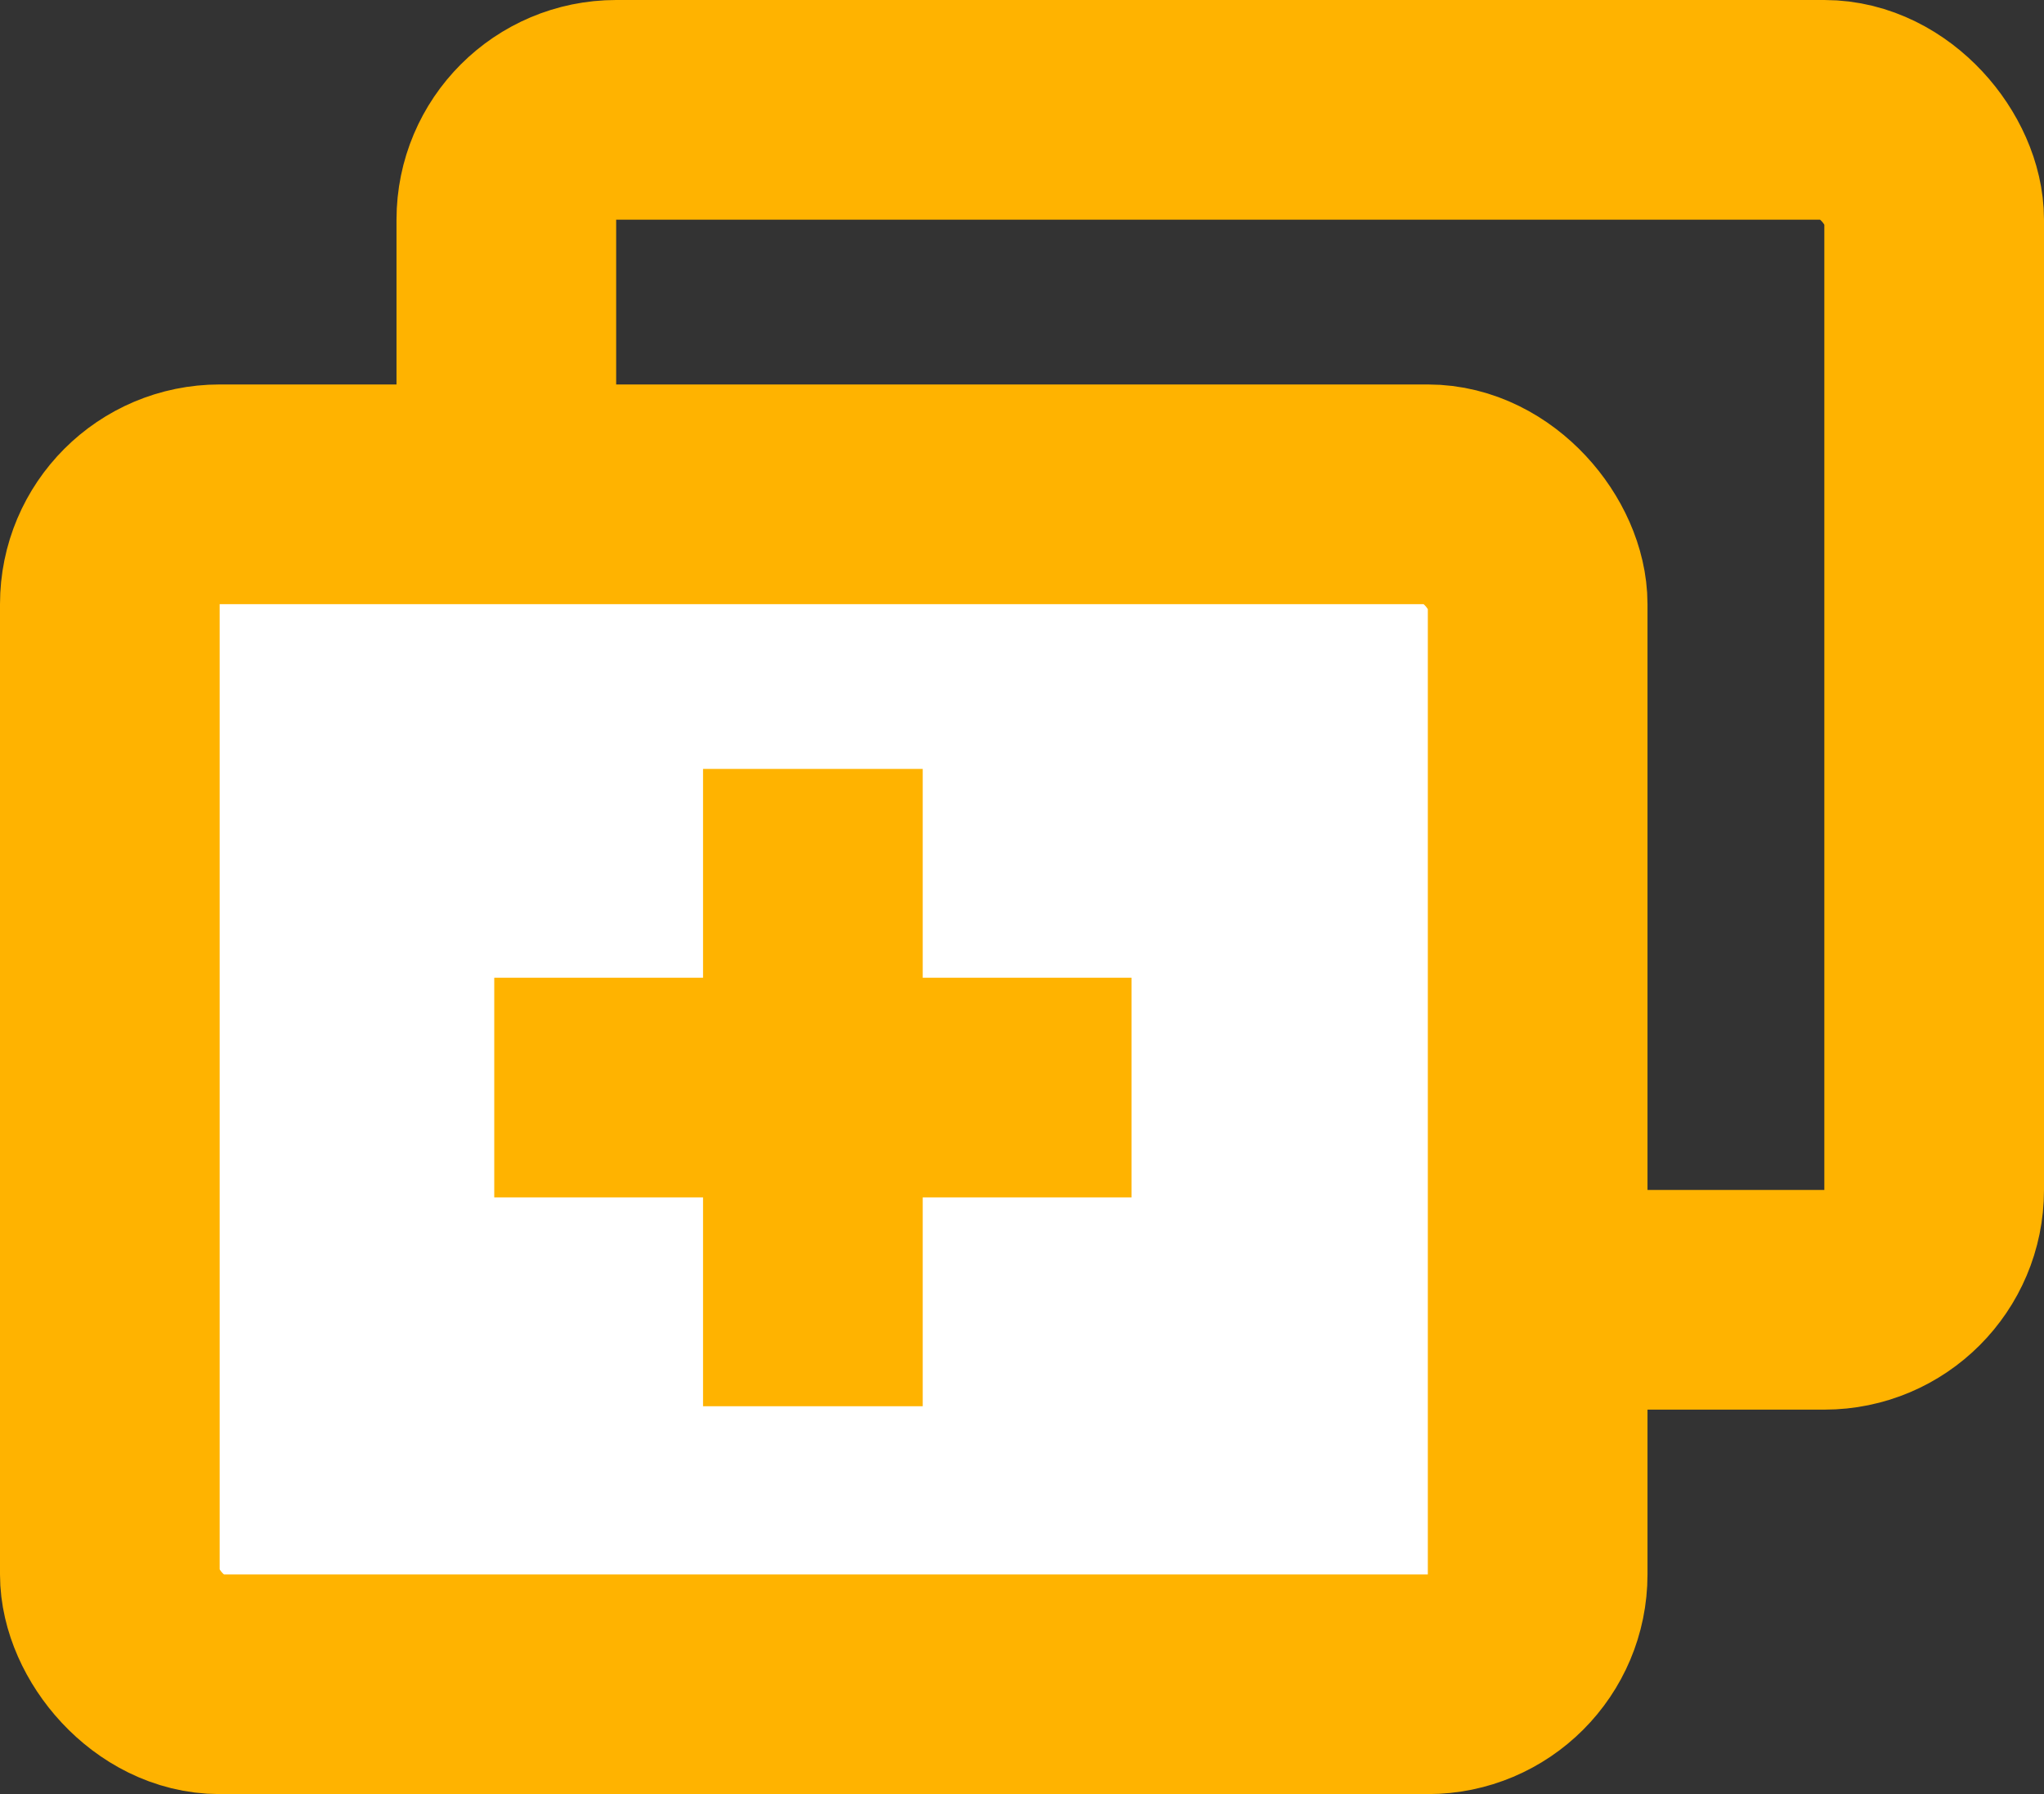 <svg xmlns="http://www.w3.org/2000/svg" width="18.61" height="16.333" viewBox="0 0 18.61 16.333"><rect x="0" y="0" width="18.61" height="16.333" fill="#333333" stroke="none"/><g transform="translate(1 1)"><g transform="translate(-0.5)"><rect width="13" height="10.833" rx="1" transform="translate(4.11)" fill="none" stroke="#ffb300" stroke-miterlimit="10" stroke-width="2"/><rect width="13" height="10.833" rx="1" transform="translate(0.5 3.5)" fill="#fff" stroke="#ffb300" stroke-miterlimit="10" stroke-width="2"/><g transform="translate(4 6)"><line y2="5.802" transform="translate(2.901 0)" fill="none" stroke="#ffb300" stroke-miterlimit="10" stroke-width="2"/><line x1="5.802" transform="translate(0 2.901)" fill="none" stroke="#ffb300" stroke-miterlimit="10" stroke-width="2"/></g></g></g></svg>